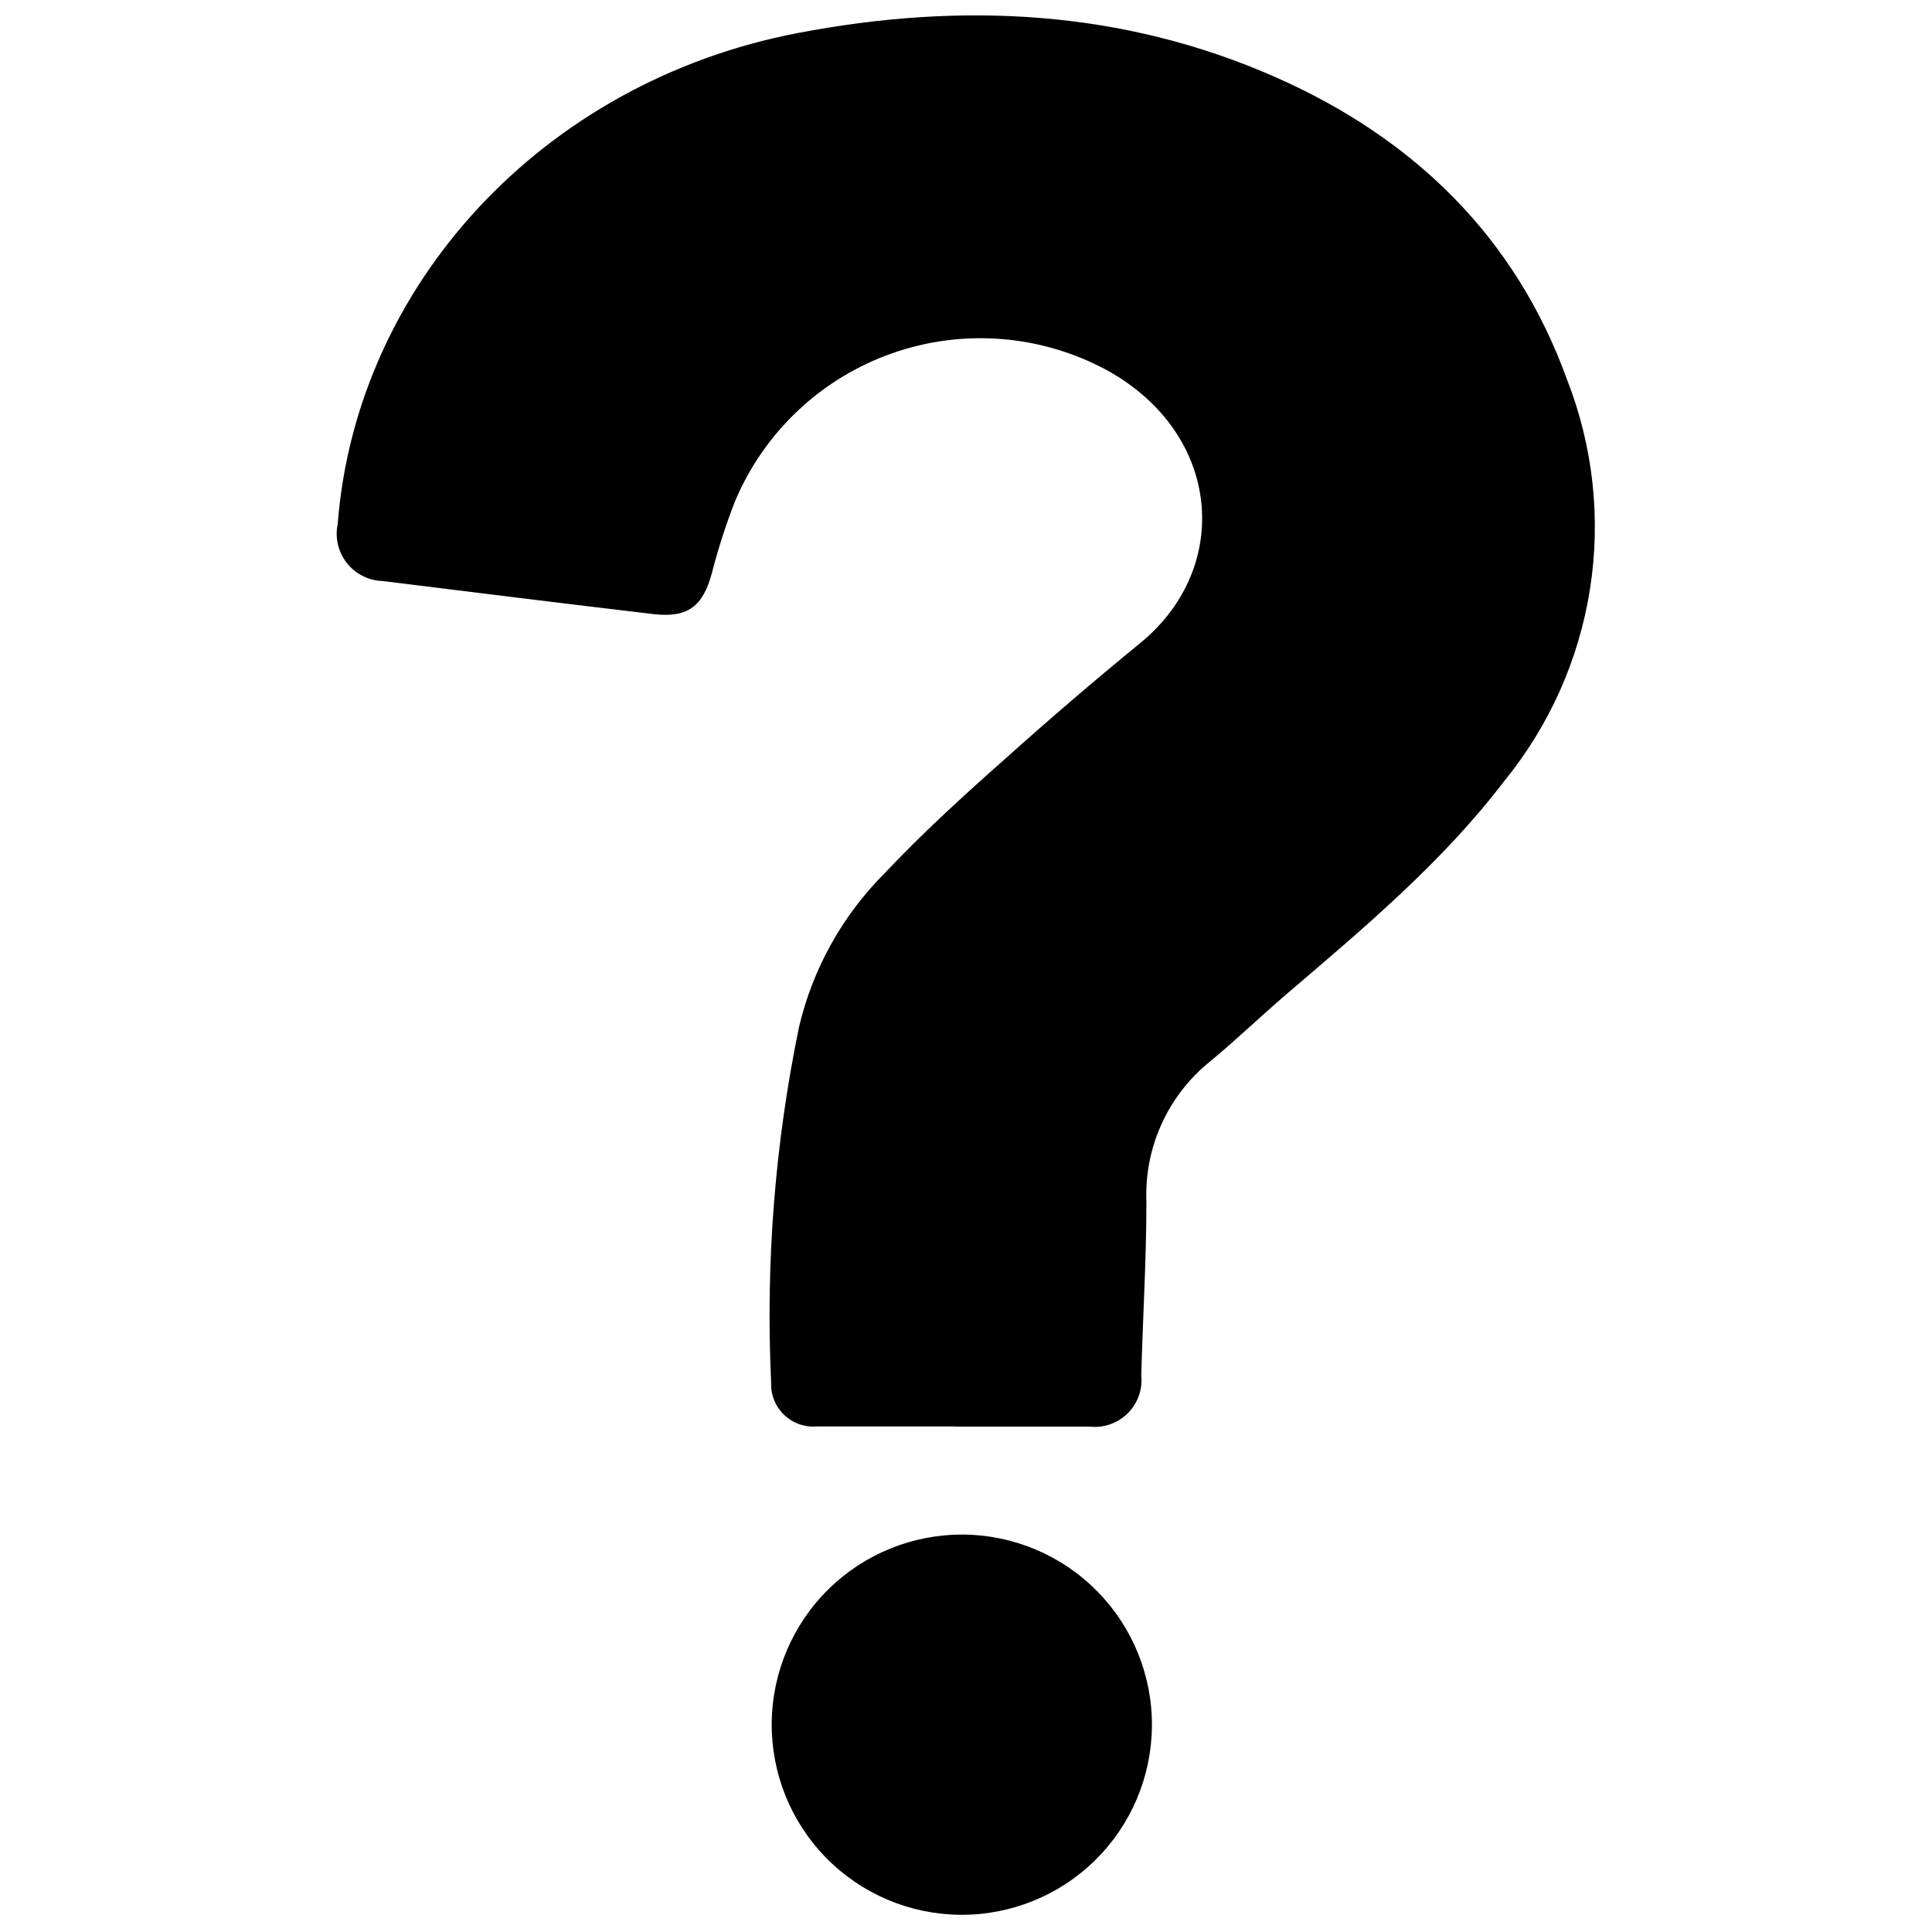 <?xml version="1.0" encoding="UTF-8"?>
<!-- Uploaded to: SVG Repo, www.svgrepo.com, Generator: SVG Repo Mixer Tools -->
<svg width="800px" height="800px" version="1.1" viewBox="144 144 512 512" xmlns="http://www.w3.org/2000/svg">
 <defs>
  <clipPath id="b">
   <path d="m233 148.09h334v374.91h-334z"/>
  </clipPath>
  <clipPath id="a">
   <path d="m348 550h102v101.9h-102z"/>
  </clipPath>
 </defs>
 <g>
  <g clip-path="url(#b)">
   <path d="m397.23 522.02h-36.727c-3.199 0.277-6.363-0.832-8.688-3.051-2.324-2.215-3.582-5.324-3.453-8.535-1.496-31.641 0.992-63.344 7.406-94.363 3.641-15.391 11.492-29.469 22.668-40.656 10.078-10.68 20.957-20.605 31.84-30.23 11.824-10.613 23.898-20.957 36.223-31.035 24.035-19.949 21.215-55.215-9.066-71.992-17.531-9.508-38.27-11.145-57.078-4.512-18.805 6.637-33.926 20.922-41.617 39.324-2.41 6.188-4.445 12.512-6.094 18.941-2.367 8.766-6.348 11.891-15.469 10.832-23.93-2.82-47.863-5.793-71.793-8.766-3.707-0.113-7.176-1.867-9.473-4.781-2.293-2.918-3.18-6.699-2.418-10.332 4.887-63.18 54.16-117.09 121.82-130.09 43.328-8.312 86.152-6.297 126.96 11.789 36.324 16.07 63.379 42.219 77.031 80.105v0.004c6.902 17.621 8.992 36.77 6.055 55.469-2.941 18.699-10.805 36.277-22.781 50.934-16.523 21.664-37.434 39.094-58.039 56.73-6.75 5.793-13.148 11.992-20.152 17.734-10.992 9-17.125 22.633-16.578 36.828 0 15.367-0.957 30.73-1.359 46.098 0.391 3.731-0.934 7.438-3.594 10.082-2.664 2.644-6.379 3.938-10.109 3.519h-35.668z"/>
  </g>
  <g clip-path="url(#a)">
   <path d="m449.27 601.52c-0.121 13.359-5.543 26.125-15.074 35.488-9.535 9.363-22.395 14.555-35.758 14.434-13.359-0.121-26.125-5.543-35.488-15.074-9.363-9.535-14.555-22.395-14.438-35.758 0.121-13.359 5.543-26.125 15.078-35.488 9.531-9.363 22.395-14.559 35.754-14.438 13.363 0.121 26.129 5.543 35.492 15.078 9.363 9.531 14.555 22.395 14.434 35.758z"/>
  </g>
 </g>
</svg>